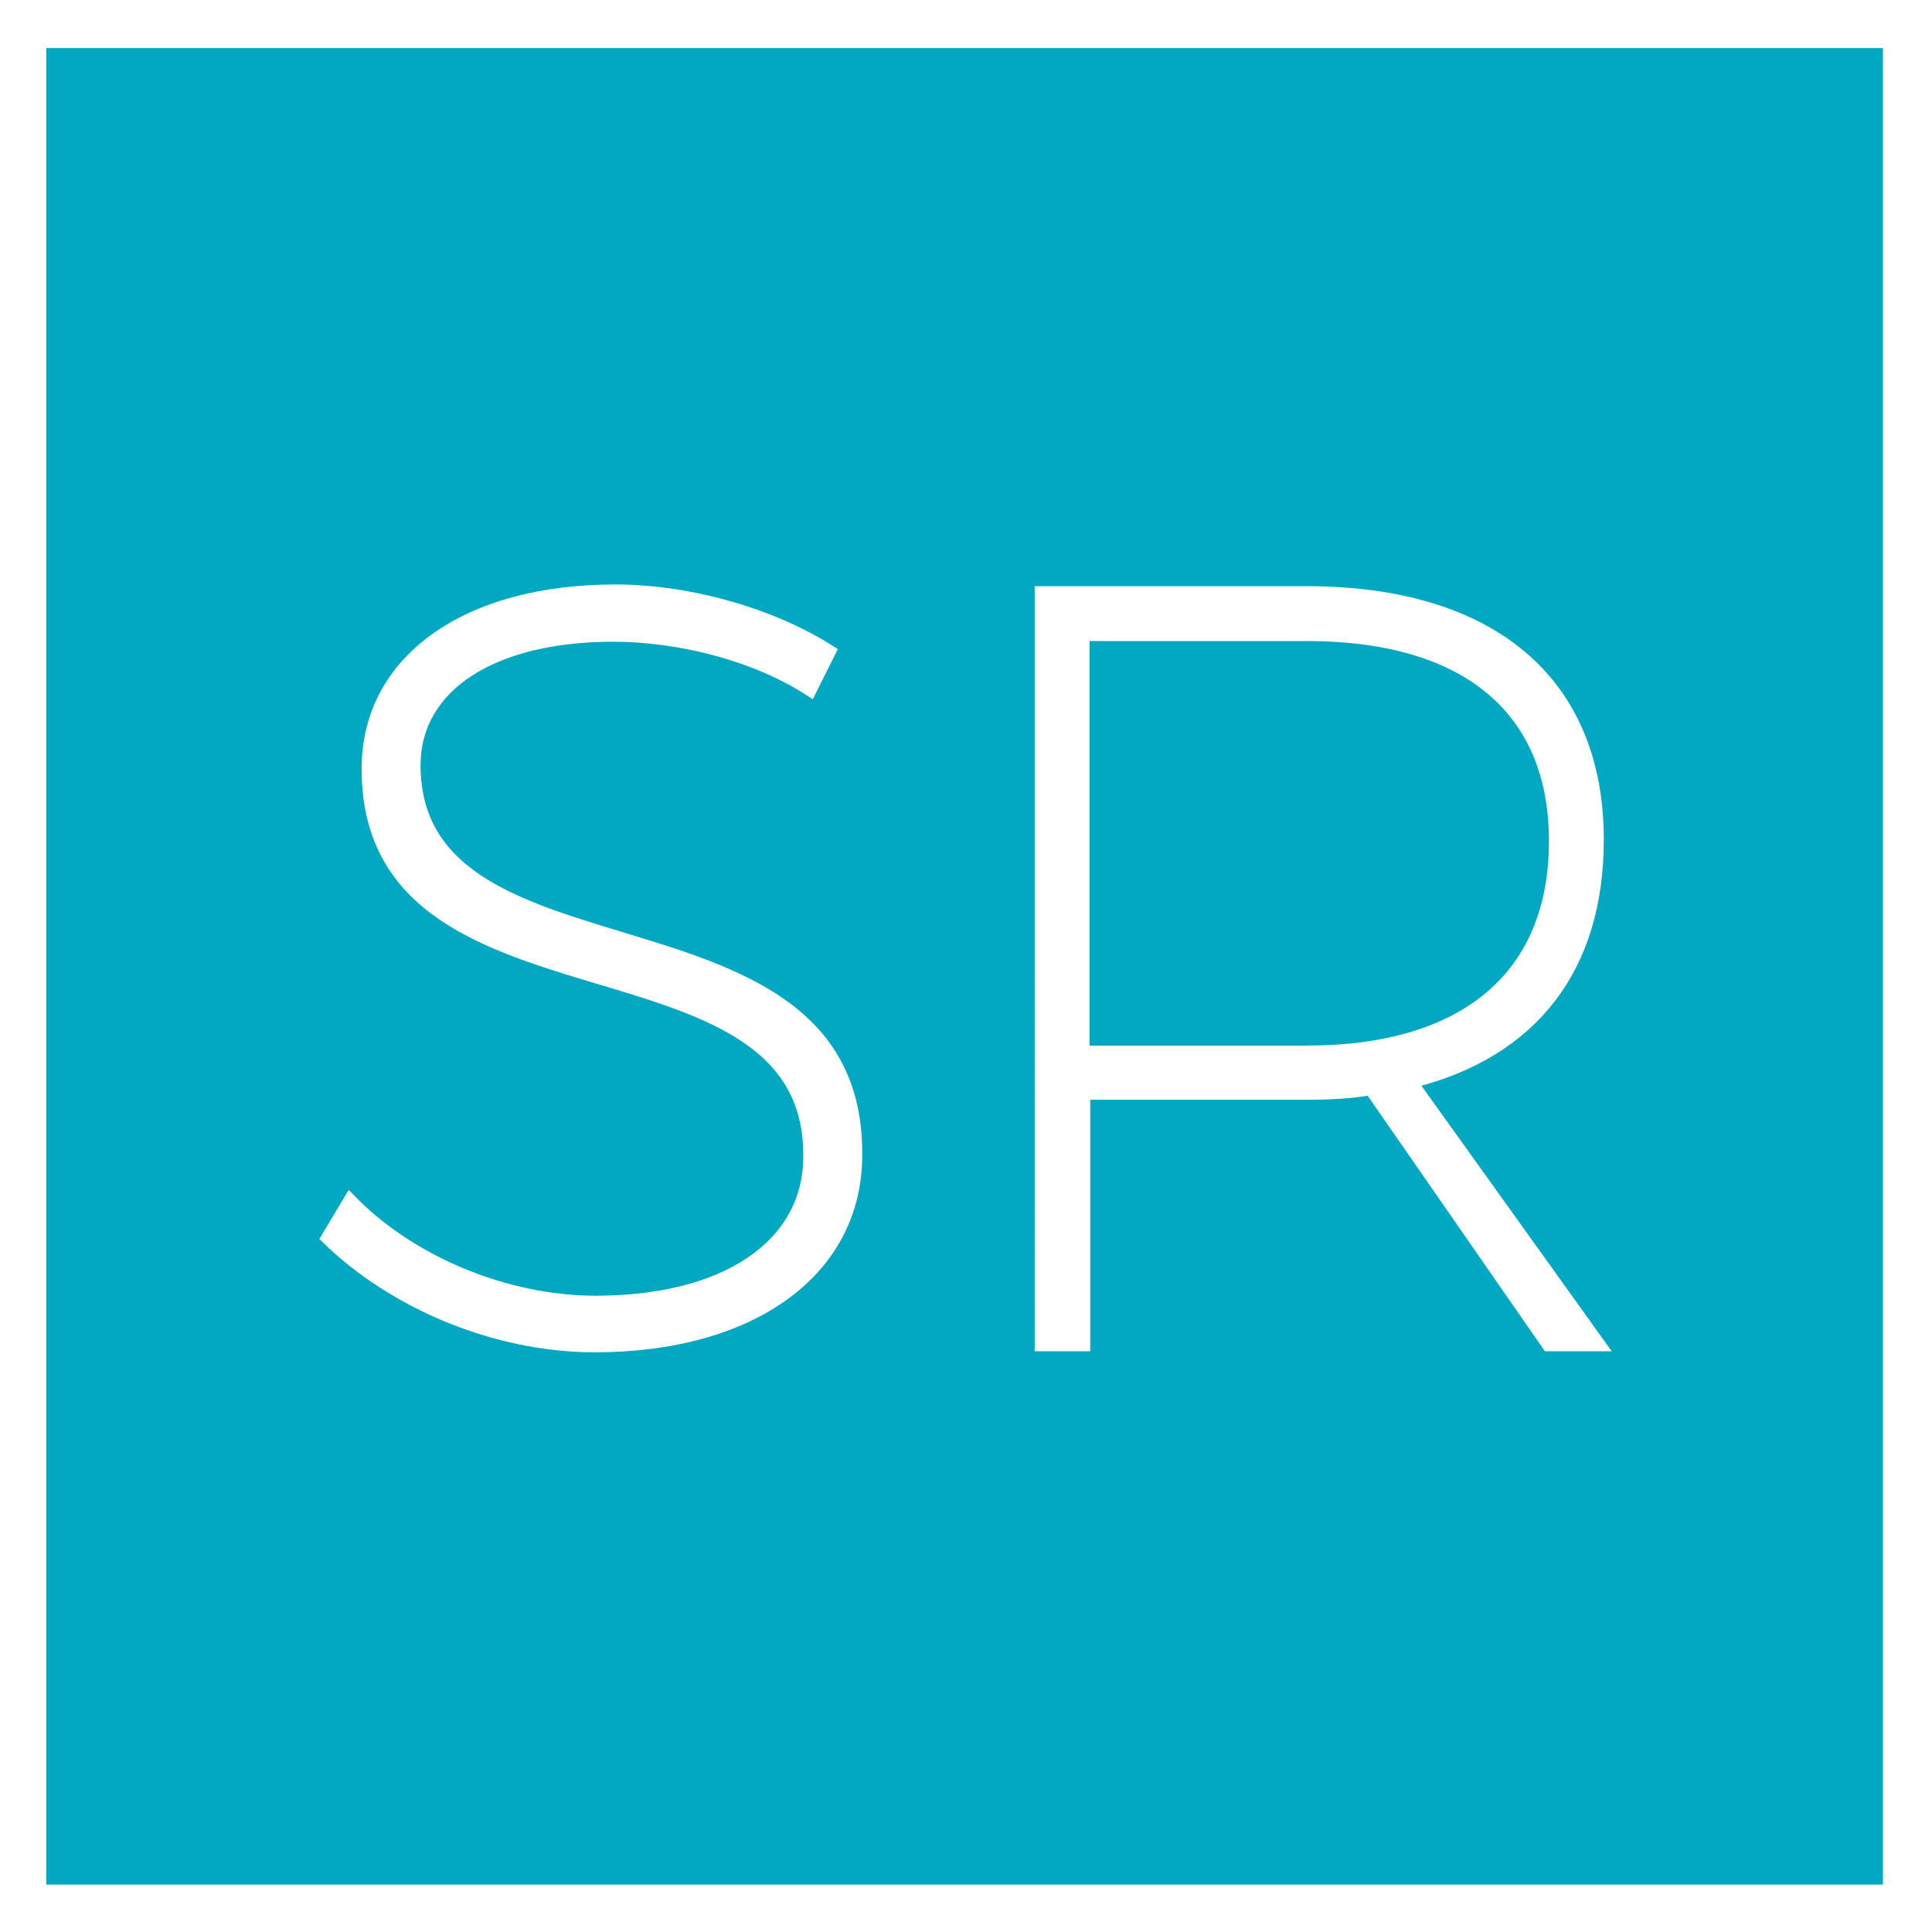 <?xml version="1.0" encoding="utf-8"?>
<!-- Generator: Adobe Illustrator 21.0.2, SVG Export Plug-In . SVG Version: 6.00 Build 0)  -->
<svg version="1.1" id="Layer_1_copy" xmlns="http://www.w3.org/2000/svg" xmlns:xlink="http://www.w3.org/1999/xlink" x="0px"
	 y="0px" viewBox="0 0 566.9 566.9" style="enable-background:new 0 0 566.9 566.9;" xml:space="preserve">
<rect x="0" y="0" width="566.9" height="566.9" fill="#333333" stroke="none"/>
<style type="text/css">
	.st0{fill:#00A8C2;stroke:#FFFFFF;stroke-width:28;stroke-miterlimit:10;}
	.st1{fill:#FFFFFF;stroke:#FFFFFF;stroke-width:3;stroke-miterlimit:10;}
</style>
<g>
	<rect x="-0.4" y="0.1" class="st0" width="566.9" height="566.9"/>
	<g>
		<defs>
			<rect id="SVGID_1_" width="566.9" height="566.9"/>
		</defs>
		<clipPath id="SVGID_2_">
			<use xlink:href="#SVGID_1_"  style="overflow:visible;"/>
		</clipPath>
		<use xlink:href="#SVGID_1_"  style="overflow:visible;fill:none;stroke:#FFFFFF;stroke-width:3;stroke-miterlimit:10;"/>
	</g>
	<g>
		<path class="st1" d="M318.2,308.2V186.6h65.3c46.2,0,72.5,21.2,72.5,60.2c0,39.6-26.3,61.5-72.5,61.5H318.2z M454.1,395H470
			l-55.4-77.3c35.2-8.9,54.5-33.6,54.5-71.3c0-46.2-31-72.9-85.8-72.9h-78.2V395h13.3v-73.8h64.9c6.7,0,12.7-0.3,18.7-1.3L454.1,395
			z M180.5,173c-43.7,0-72.9,20.6-72.9,52.6c0,79.8,130.2,44.3,129.6,113.7c0,26-24.4,42.4-62.4,42.4c-26,0-54.2-11.4-72.2-30.1
			l-7,11.7c19.3,19,49.4,32,78.9,32c46.2,0,77-22.2,77-56.4c0.6-81.7-129.6-46.9-129.6-114.4c0-23.1,22.8-37.7,58-37.7
			c19,0,41.5,5.4,58,16.2l6-12C227.3,180.3,202.9,173,180.5,173"/>
	</g>
</g>
</svg>

